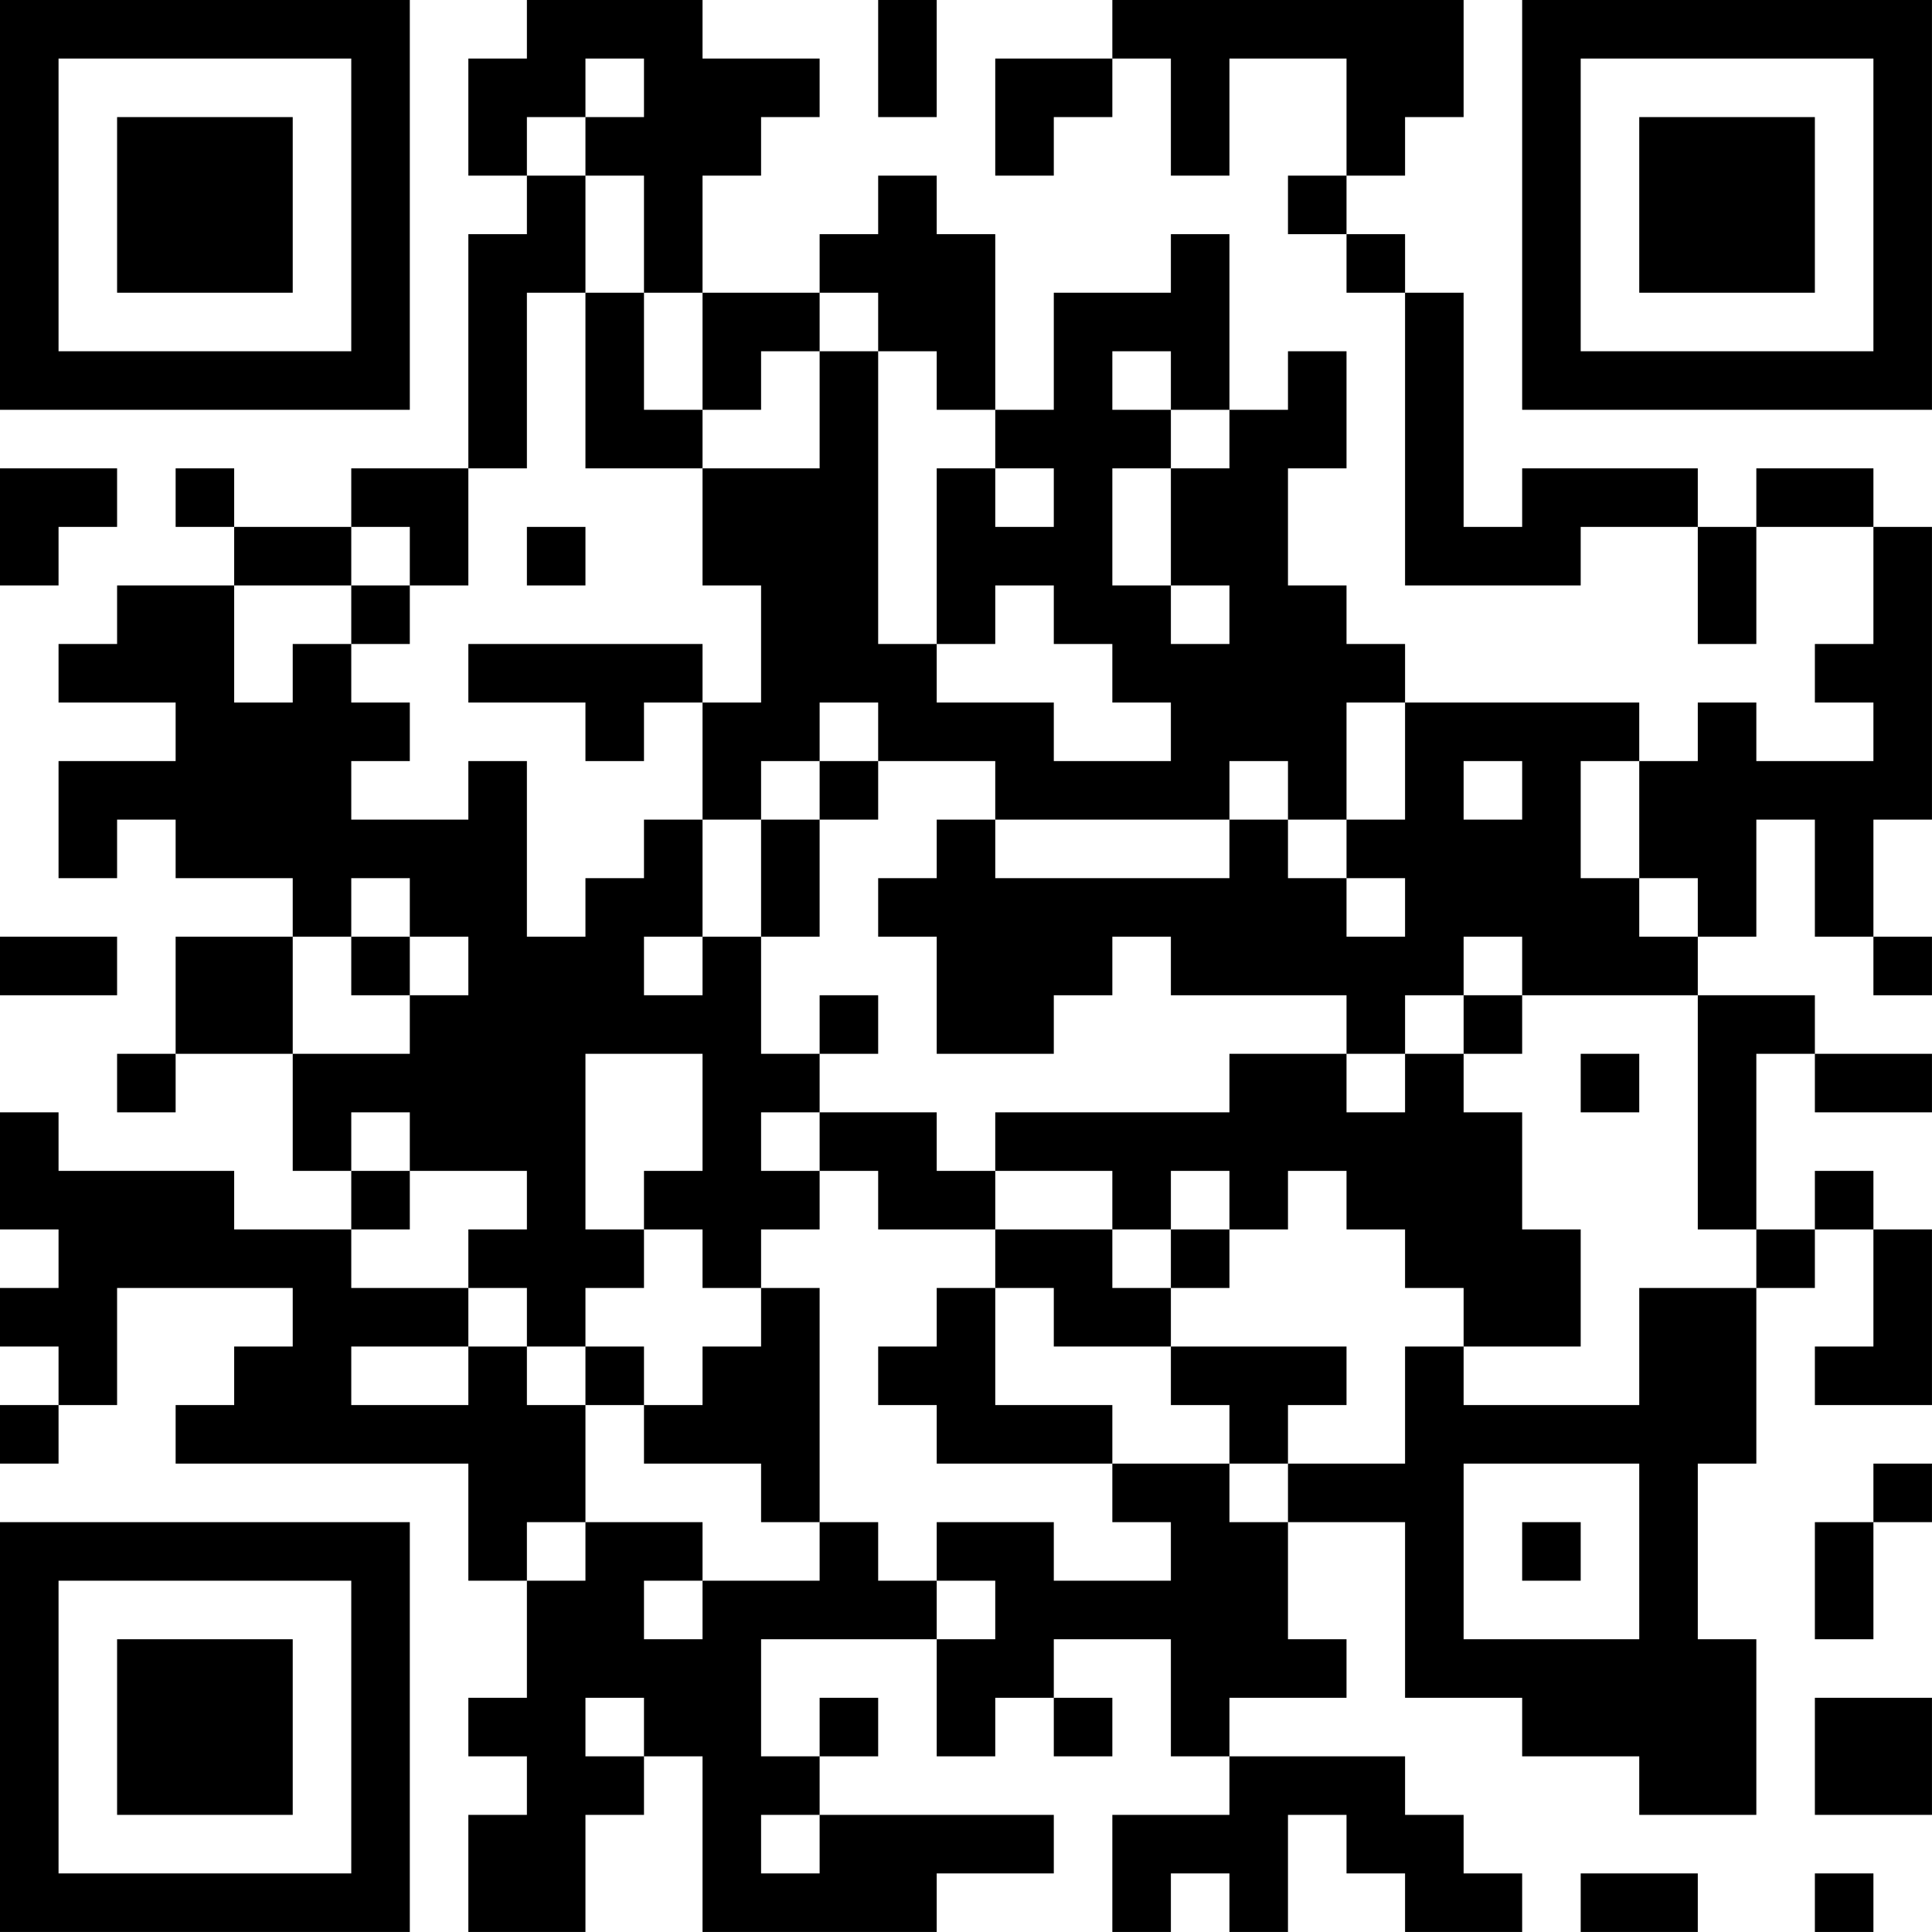 <?xml version="1.0" encoding="UTF-8"?>
<svg xmlns="http://www.w3.org/2000/svg" version="1.1" width="400" height="400" viewBox="0 0 400 400"><rect x="0" y="0" width="400" height="400" fill="#ffffff"/><g transform="scale(12.121)"><g transform="translate(0,0)"><path fill-rule="evenodd" d="M9 0L9 1L8 1L8 3L9 3L9 4L8 4L8 8L6 8L6 9L4 9L4 8L3 8L3 9L4 9L4 10L2 10L2 11L1 11L1 12L3 12L3 13L1 13L1 15L2 15L2 14L3 14L3 15L5 15L5 16L3 16L3 18L2 18L2 19L3 19L3 18L5 18L5 20L6 20L6 21L4 21L4 20L1 20L1 19L0 19L0 21L1 21L1 22L0 22L0 23L1 23L1 24L0 24L0 25L1 25L1 24L2 24L2 22L5 22L5 23L4 23L4 24L3 24L3 25L8 25L8 27L9 27L9 29L8 29L8 30L9 30L9 31L8 31L8 33L10 33L10 31L11 31L11 30L12 30L12 33L16 33L16 32L18 32L18 31L14 31L14 30L15 30L15 29L14 29L14 30L13 30L13 28L16 28L16 30L17 30L17 29L18 29L18 30L19 30L19 29L18 29L18 28L20 28L20 30L21 30L21 31L19 31L19 33L20 33L20 32L21 32L21 33L22 33L22 31L23 31L23 32L24 32L24 33L26 33L26 32L25 32L25 31L24 31L24 30L21 30L21 29L23 29L23 28L22 28L22 26L24 26L24 29L26 29L26 30L28 30L28 31L30 31L30 28L29 28L29 25L30 25L30 22L31 22L31 21L32 21L32 23L31 23L31 24L33 24L33 21L32 21L32 20L31 20L31 21L30 21L30 18L31 18L31 19L33 19L33 18L31 18L31 17L29 17L29 16L30 16L30 14L31 14L31 16L32 16L32 17L33 17L33 16L32 16L32 14L33 14L33 9L32 9L32 8L30 8L30 9L29 9L29 8L26 8L26 9L25 9L25 5L24 5L24 4L23 4L23 3L24 3L24 2L25 2L25 0L19 0L19 1L17 1L17 3L18 3L18 2L19 2L19 1L20 1L20 3L21 3L21 1L23 1L23 3L22 3L22 4L23 4L23 5L24 5L24 10L27 10L27 9L29 9L29 11L30 11L30 9L32 9L32 11L31 11L31 12L32 12L32 13L30 13L30 12L29 12L29 13L28 13L28 12L24 12L24 11L23 11L23 10L22 10L22 8L23 8L23 6L22 6L22 7L21 7L21 4L20 4L20 5L18 5L18 7L17 7L17 4L16 4L16 3L15 3L15 4L14 4L14 5L12 5L12 3L13 3L13 2L14 2L14 1L12 1L12 0ZM15 0L15 2L16 2L16 0ZM10 1L10 2L9 2L9 3L10 3L10 5L9 5L9 8L8 8L8 10L7 10L7 9L6 9L6 10L4 10L4 12L5 12L5 11L6 11L6 12L7 12L7 13L6 13L6 14L8 14L8 13L9 13L9 16L10 16L10 15L11 15L11 14L12 14L12 16L11 16L11 17L12 17L12 16L13 16L13 18L14 18L14 19L13 19L13 20L14 20L14 21L13 21L13 22L12 22L12 21L11 21L11 20L12 20L12 18L10 18L10 21L11 21L11 22L10 22L10 23L9 23L9 22L8 22L8 21L9 21L9 20L7 20L7 19L6 19L6 20L7 20L7 21L6 21L6 22L8 22L8 23L6 23L6 24L8 24L8 23L9 23L9 24L10 24L10 26L9 26L9 27L10 27L10 26L12 26L12 27L11 27L11 28L12 28L12 27L14 27L14 26L15 26L15 27L16 27L16 28L17 28L17 27L16 27L16 26L18 26L18 27L20 27L20 26L19 26L19 25L21 25L21 26L22 26L22 25L24 25L24 23L25 23L25 24L28 24L28 22L30 22L30 21L29 21L29 17L26 17L26 16L25 16L25 17L24 17L24 18L23 18L23 17L20 17L20 16L19 16L19 17L18 17L18 18L16 18L16 16L15 16L15 15L16 15L16 14L17 14L17 15L21 15L21 14L22 14L22 15L23 15L23 16L24 16L24 15L23 15L23 14L24 14L24 12L23 12L23 14L22 14L22 13L21 13L21 14L17 14L17 13L15 13L15 12L14 12L14 13L13 13L13 14L12 14L12 12L13 12L13 10L12 10L12 8L14 8L14 6L15 6L15 11L16 11L16 12L18 12L18 13L20 13L20 12L19 12L19 11L18 11L18 10L17 10L17 11L16 11L16 8L17 8L17 9L18 9L18 8L17 8L17 7L16 7L16 6L15 6L15 5L14 5L14 6L13 6L13 7L12 7L12 5L11 5L11 3L10 3L10 2L11 2L11 1ZM10 5L10 8L12 8L12 7L11 7L11 5ZM19 6L19 7L20 7L20 8L19 8L19 10L20 10L20 11L21 11L21 10L20 10L20 8L21 8L21 7L20 7L20 6ZM0 8L0 10L1 10L1 9L2 9L2 8ZM9 9L9 10L10 10L10 9ZM6 10L6 11L7 11L7 10ZM8 11L8 12L10 12L10 13L11 13L11 12L12 12L12 11ZM14 13L14 14L13 14L13 16L14 16L14 14L15 14L15 13ZM25 13L25 14L26 14L26 13ZM27 13L27 15L28 15L28 16L29 16L29 15L28 15L28 13ZM6 15L6 16L5 16L5 18L7 18L7 17L8 17L8 16L7 16L7 15ZM0 16L0 17L2 17L2 16ZM6 16L6 17L7 17L7 16ZM14 17L14 18L15 18L15 17ZM25 17L25 18L24 18L24 19L23 19L23 18L21 18L21 19L17 19L17 20L16 20L16 19L14 19L14 20L15 20L15 21L17 21L17 22L16 22L16 23L15 23L15 24L16 24L16 25L19 25L19 24L17 24L17 22L18 22L18 23L20 23L20 24L21 24L21 25L22 25L22 24L23 24L23 23L20 23L20 22L21 22L21 21L22 21L22 20L23 20L23 21L24 21L24 22L25 22L25 23L27 23L27 21L26 21L26 19L25 19L25 18L26 18L26 17ZM27 18L27 19L28 19L28 18ZM17 20L17 21L19 21L19 22L20 22L20 21L21 21L21 20L20 20L20 21L19 21L19 20ZM13 22L13 23L12 23L12 24L11 24L11 23L10 23L10 24L11 24L11 25L13 25L13 26L14 26L14 22ZM25 25L25 28L28 28L28 25ZM32 25L32 26L31 26L31 28L32 28L32 26L33 26L33 25ZM26 26L26 27L27 27L27 26ZM10 29L10 30L11 30L11 29ZM31 29L31 31L33 31L33 29ZM13 31L13 32L14 32L14 31ZM27 32L27 33L29 33L29 32ZM31 32L31 33L32 33L32 32ZM0 0L0 7L7 7L7 0ZM1 1L1 6L6 6L6 1ZM2 2L2 5L5 5L5 2ZM26 0L26 7L33 7L33 0ZM27 1L27 6L32 6L32 1ZM28 2L28 5L31 5L31 2ZM0 26L0 33L7 33L7 26ZM1 27L1 32L6 32L6 27ZM2 28L2 31L5 31L5 28Z" fill="#000000"/></g></g></svg>
